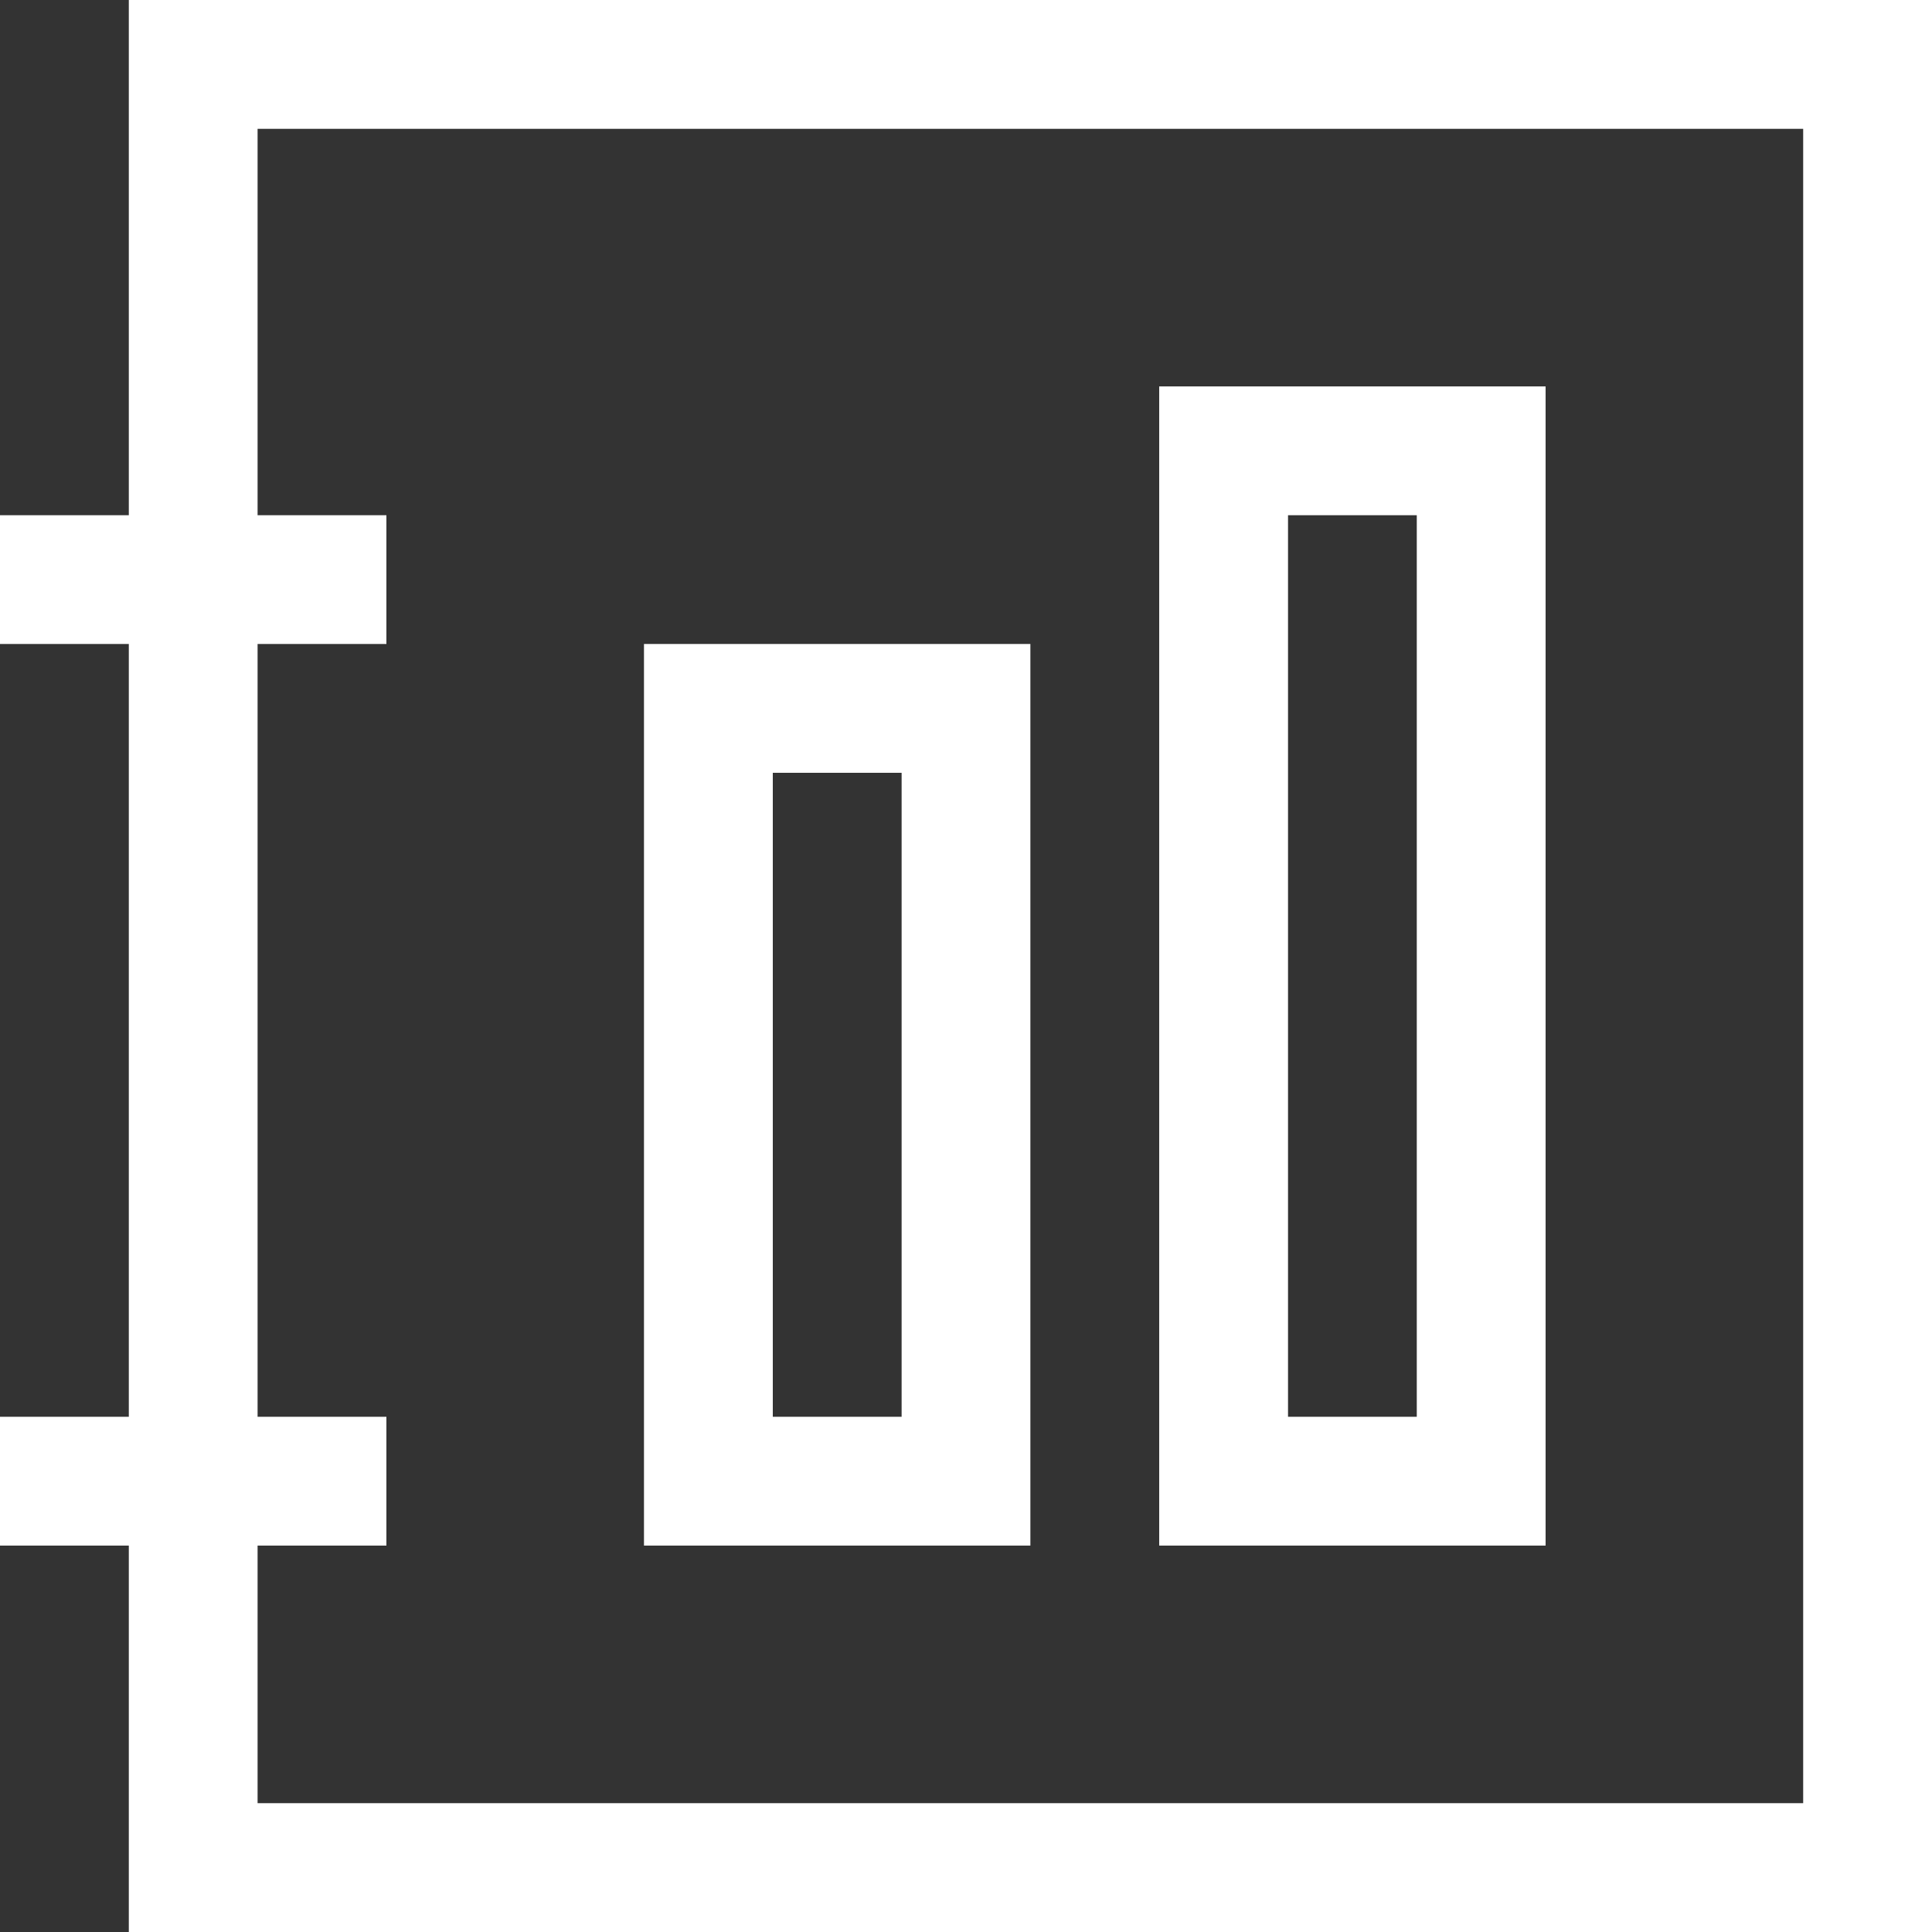 <svg xmlns="http://www.w3.org/2000/svg" width="34" height="34" fill="none"><rect width="100%" height="100%" fill="#333333" stroke="none"/><path fill="#fff" d="M27.2 27.2h-6.8V6.8h6.8zM22.667 9.067v15.866h2.266V9.067zM18.133 27.2h-6.8V11.333h6.8zM13.6 13.6v11.333h2.267V13.6zM2.267 0H34v34H2.267v-6.8H0v-2.267h2.267v-13.6H0V9.067h2.267zm29.466 31.733V2.267h-27.2v6.8H6.8v2.266H4.533v13.6H6.8V27.2H4.533v4.533z"/></svg>